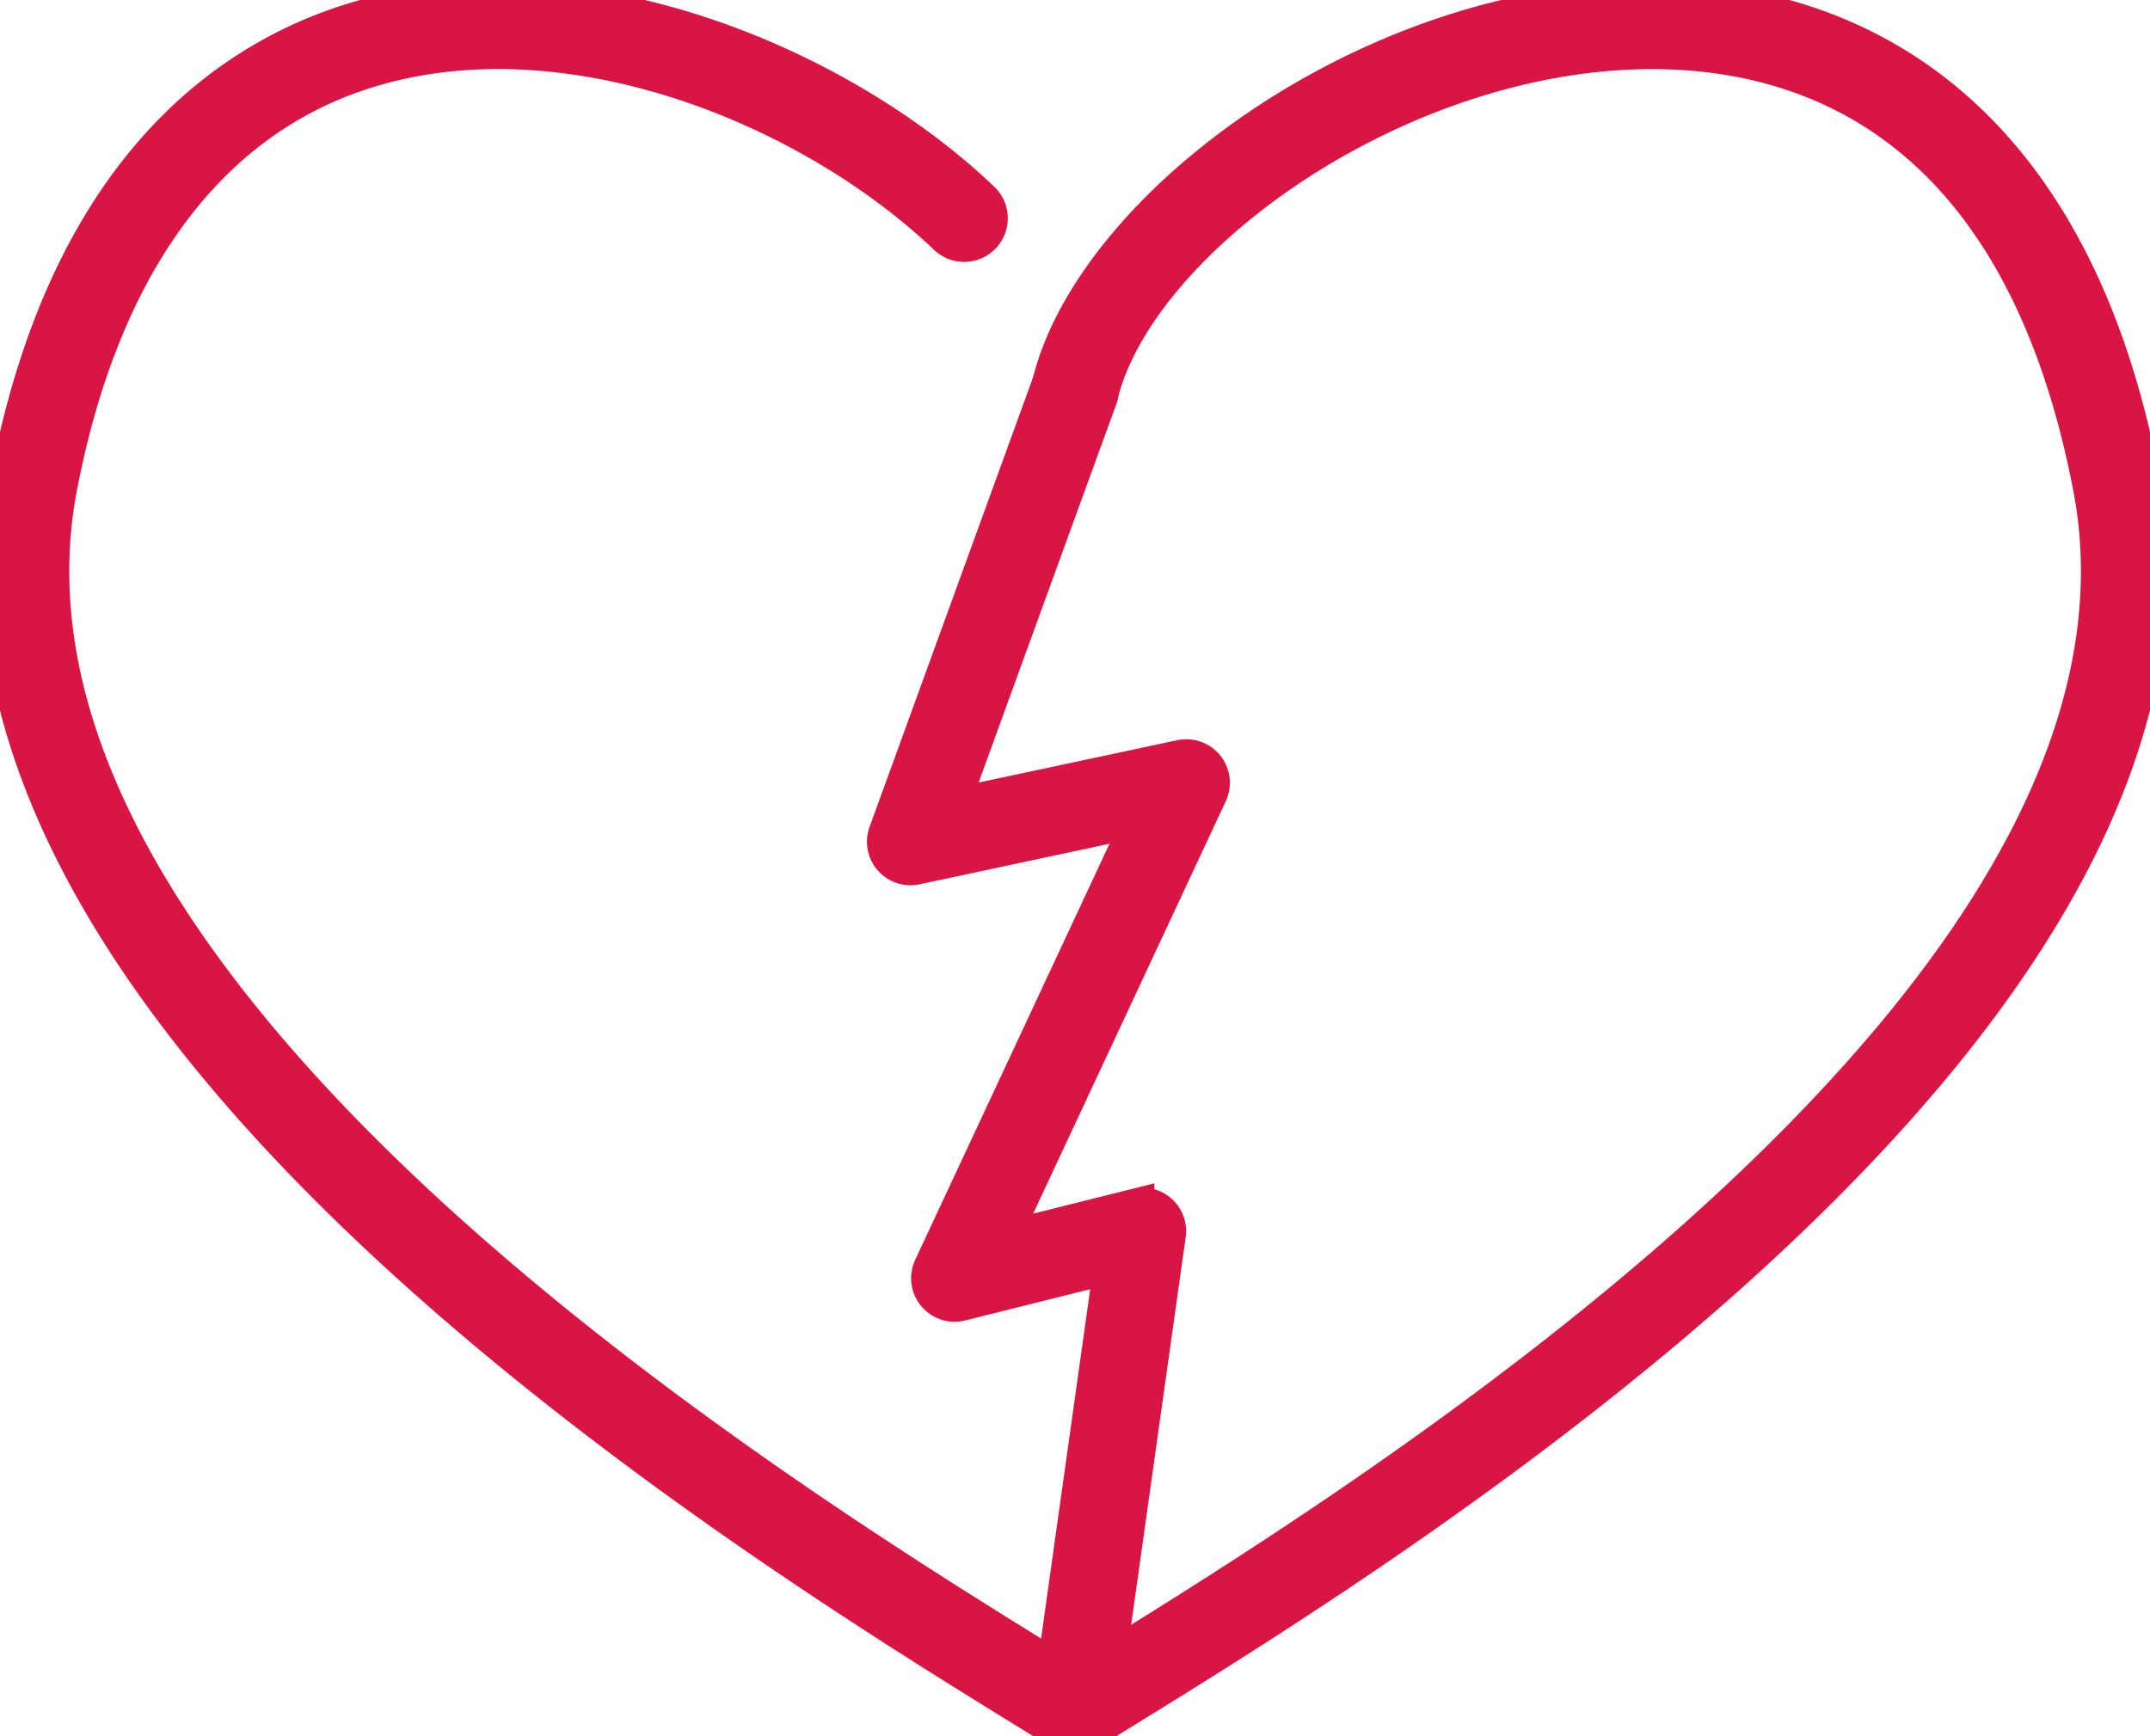 <svg id="Groupe_169" data-name="Groupe 169" xmlns="http://www.w3.org/2000/svg" xmlns:xlink="http://www.w3.org/1999/xlink" width="59.273" height="47.875" viewBox="0 0 59.273 47.875">
  <defs>
    <clipPath id="clip-path">
      <rect id="Rectangle_117" data-name="Rectangle 117" width="59.273" height="47.875" fill="#d81543" stroke="#d81543" stroke-width="1"/>
    </clipPath>
  </defs>
  <g id="Groupe_168" data-name="Groupe 168" clip-path="url(#clip-path)">
    <path id="Tracé_354" data-name="Tracé 354" d="M103.594,47.875a.7.7,0,0,1-.371-1.3l.875-.541c7.507-4.627,30.351-18.707,27.479-32.749C129.665,3.637,124.114,1.5,119.794,1.409c-7.08-.146-14.447,5.1-15.518,9.5a.7.7,0,0,1-1.366-.332C104.092,5.721,111.7,0,119.485,0c.113,0,.226,0,.339,0,3.959.085,10.928,1.888,13.131,13,3.068,15-20.406,29.469-28.12,34.224l-.872.539a.7.7,0,0,1-.37.106" transform="translate(-73.957)" fill="#d81543" stroke="#d81543" stroke-width="1"/>
    <path id="Tracé_355" data-name="Tracé 355" d="M29.636,47.891a.7.7,0,0,1-.371-.106l-.872-.539C20.679,42.492-2.795,28.024.274,13.019,1.921,4.708,6.272,1.692,9.632.626c6.051-1.92,13.35,1.012,17.433,4.9a.7.7,0,0,1-.97,1.018C22.312,2.941,15.588.212,10.058,1.966c-4.3,1.364-7.206,5.282-8.4,11.33C-1.215,27.317,21.54,41.371,29.089,46.024L30.653,34.9l-4.159,1.04a.7.7,0,0,1-.808-.98l5.779-12.377L25.251,23.91a.7.7,0,0,1-.807-.928l4.531-12.461A.7.7,0,0,1,30.3,11L26.2,22.271l6.354-1.354a.7.7,0,0,1,.783.985L27.585,34.221l3.739-.935a.7.7,0,0,1,.867.78l-1.859,13.22a.7.7,0,0,1-.7.6" transform="translate(0.001 -0.016)" fill="#d81543" stroke="#d81543" stroke-width="1"/>
  </g>
</svg>
